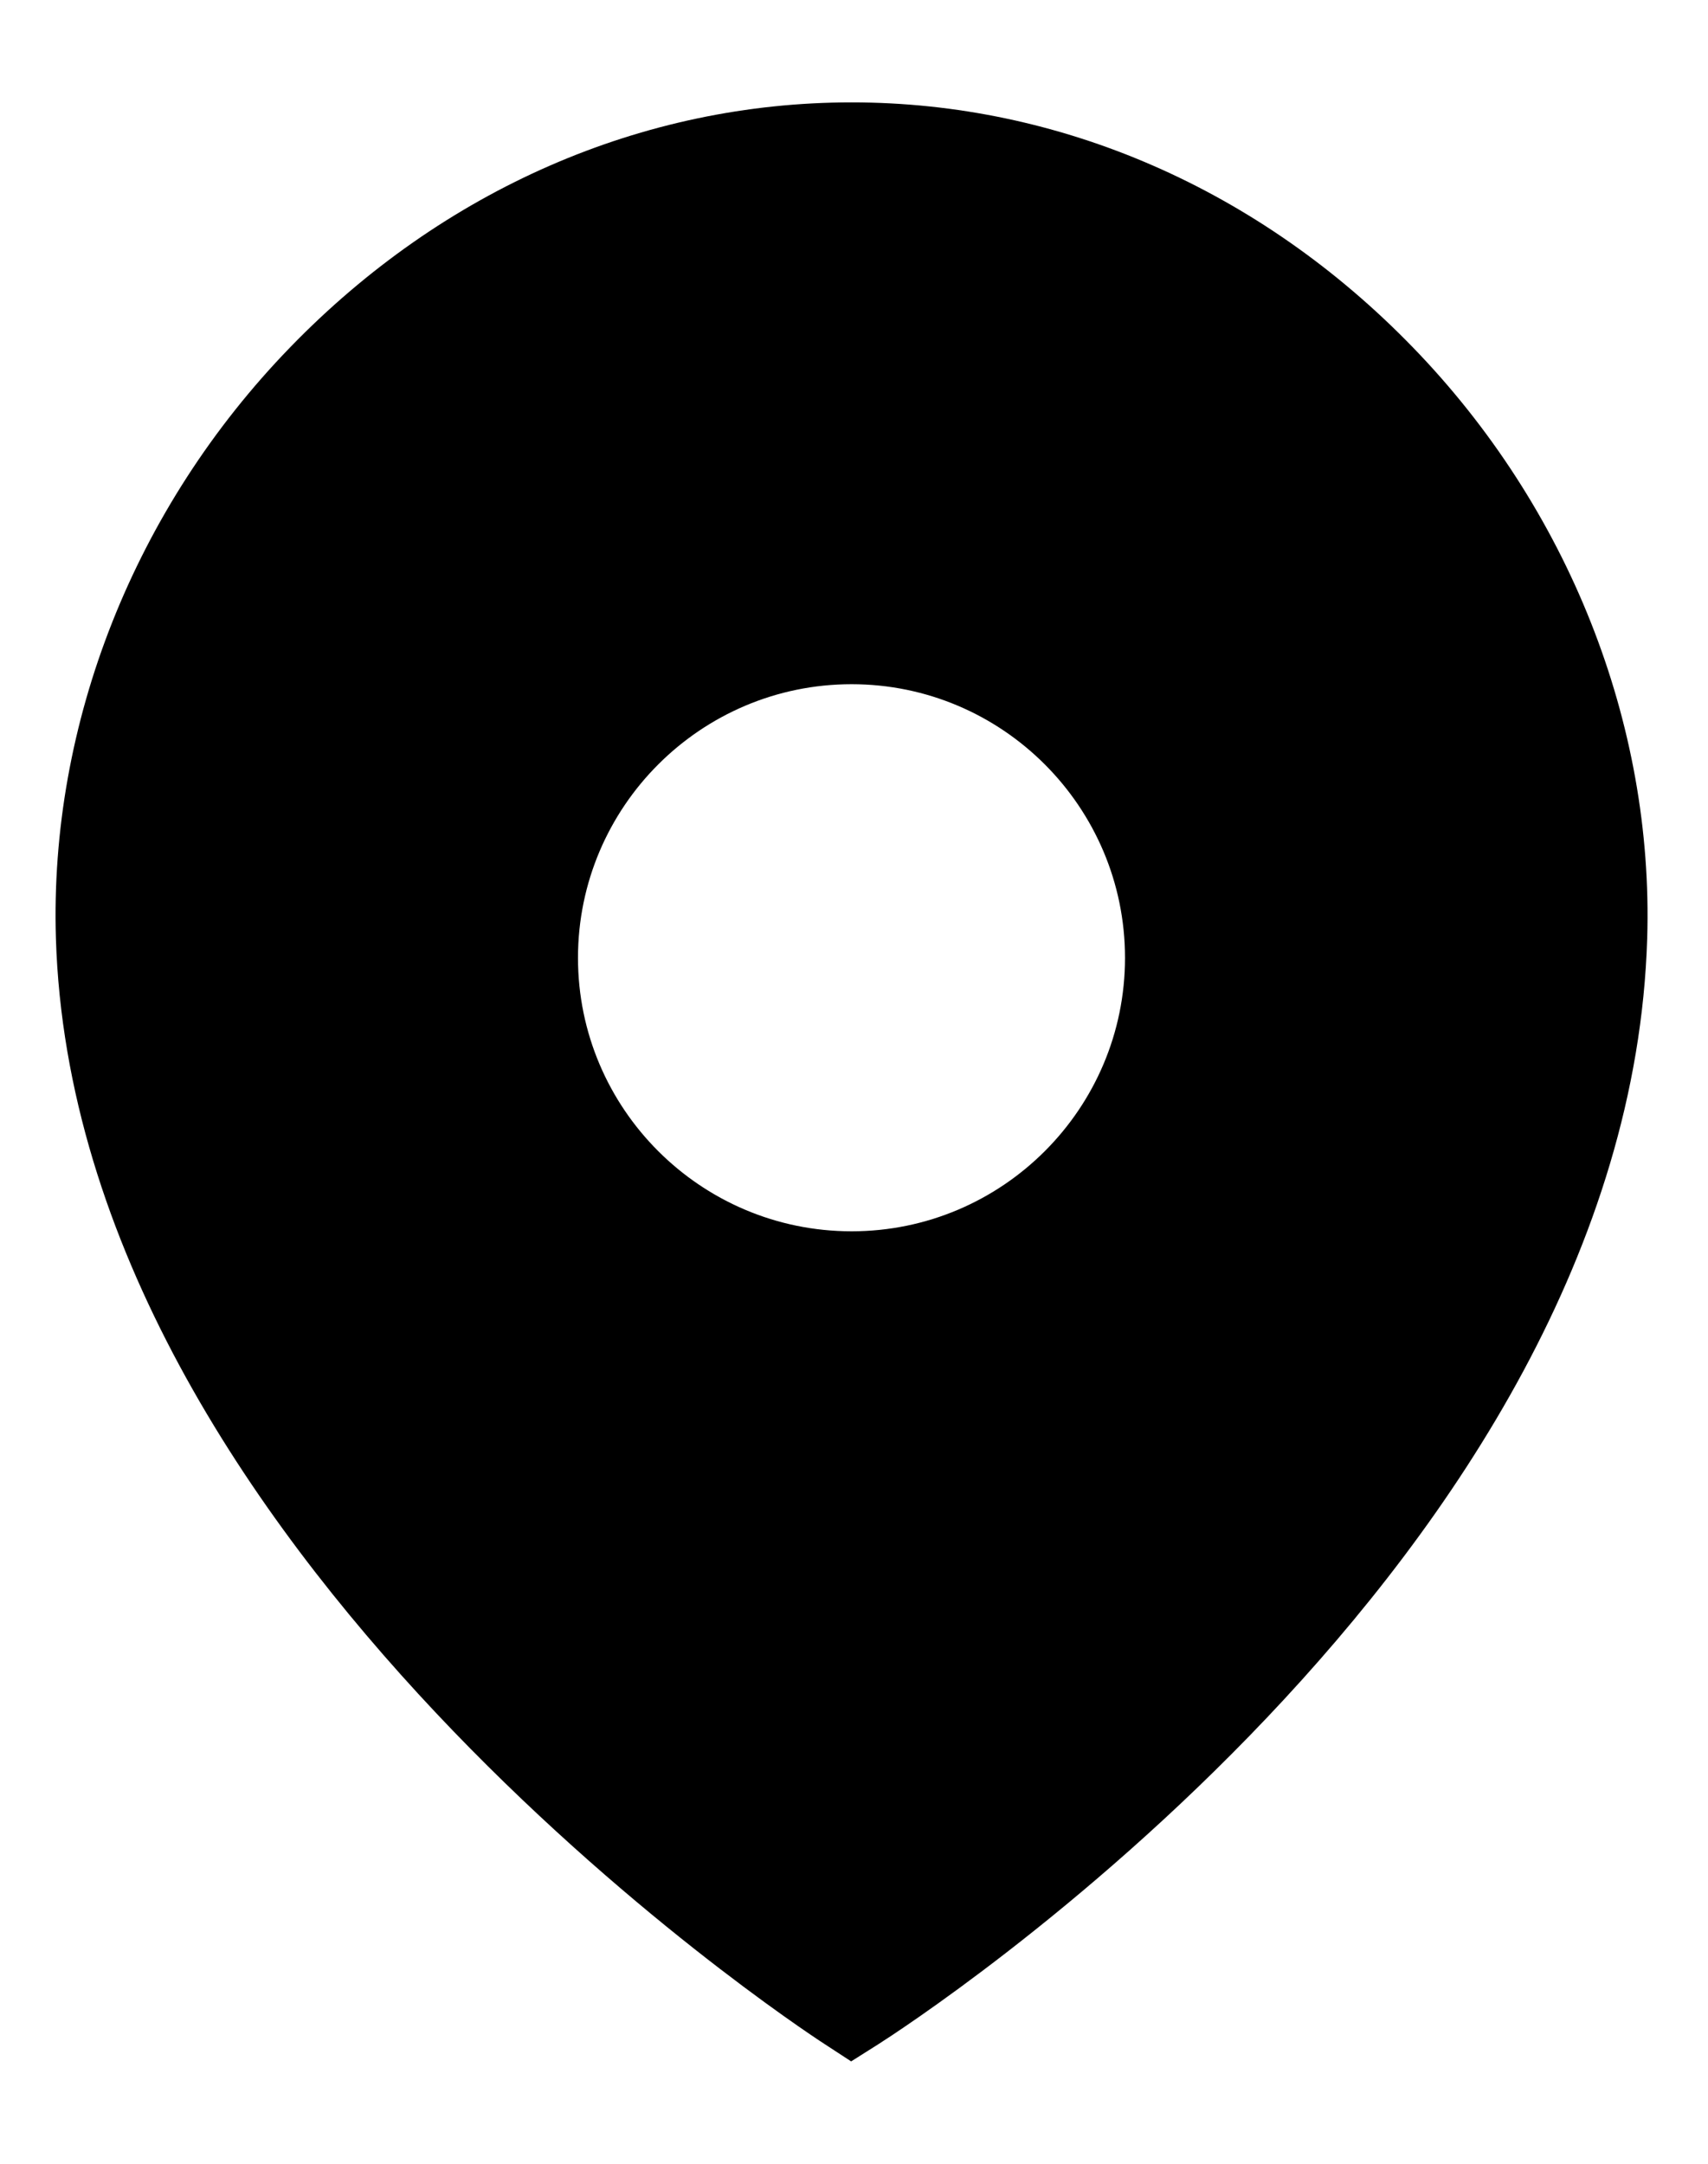 <svg width="15" height="19" viewBox="0 0 15 19" fill="none" xmlns="http://www.w3.org/2000/svg">
<path fill-rule="evenodd" clip-rule="evenodd" d="M7.479 10.812C6.154 10.812 5.076 9.735 5.076 8.411C5.076 7.086 6.154 6.008 7.479 6.008C8.803 6.008 9.88 7.086 9.88 8.411C9.88 9.735 8.803 10.812 7.479 10.812ZM12.407 3.049C11.063 1.663 9.312 0.899 7.479 0.899C5.643 0.899 3.892 1.663 2.548 3.05C1.182 4.458 0.433 6.35 0.491 8.241C0.657 13.6 6.969 17.772 7.239 17.947L7.475 18.101L7.714 17.95C7.982 17.779 14.299 13.708 14.466 8.24C14.524 6.35 13.773 4.457 12.407 3.049Z" fill="black"/>
</svg>
